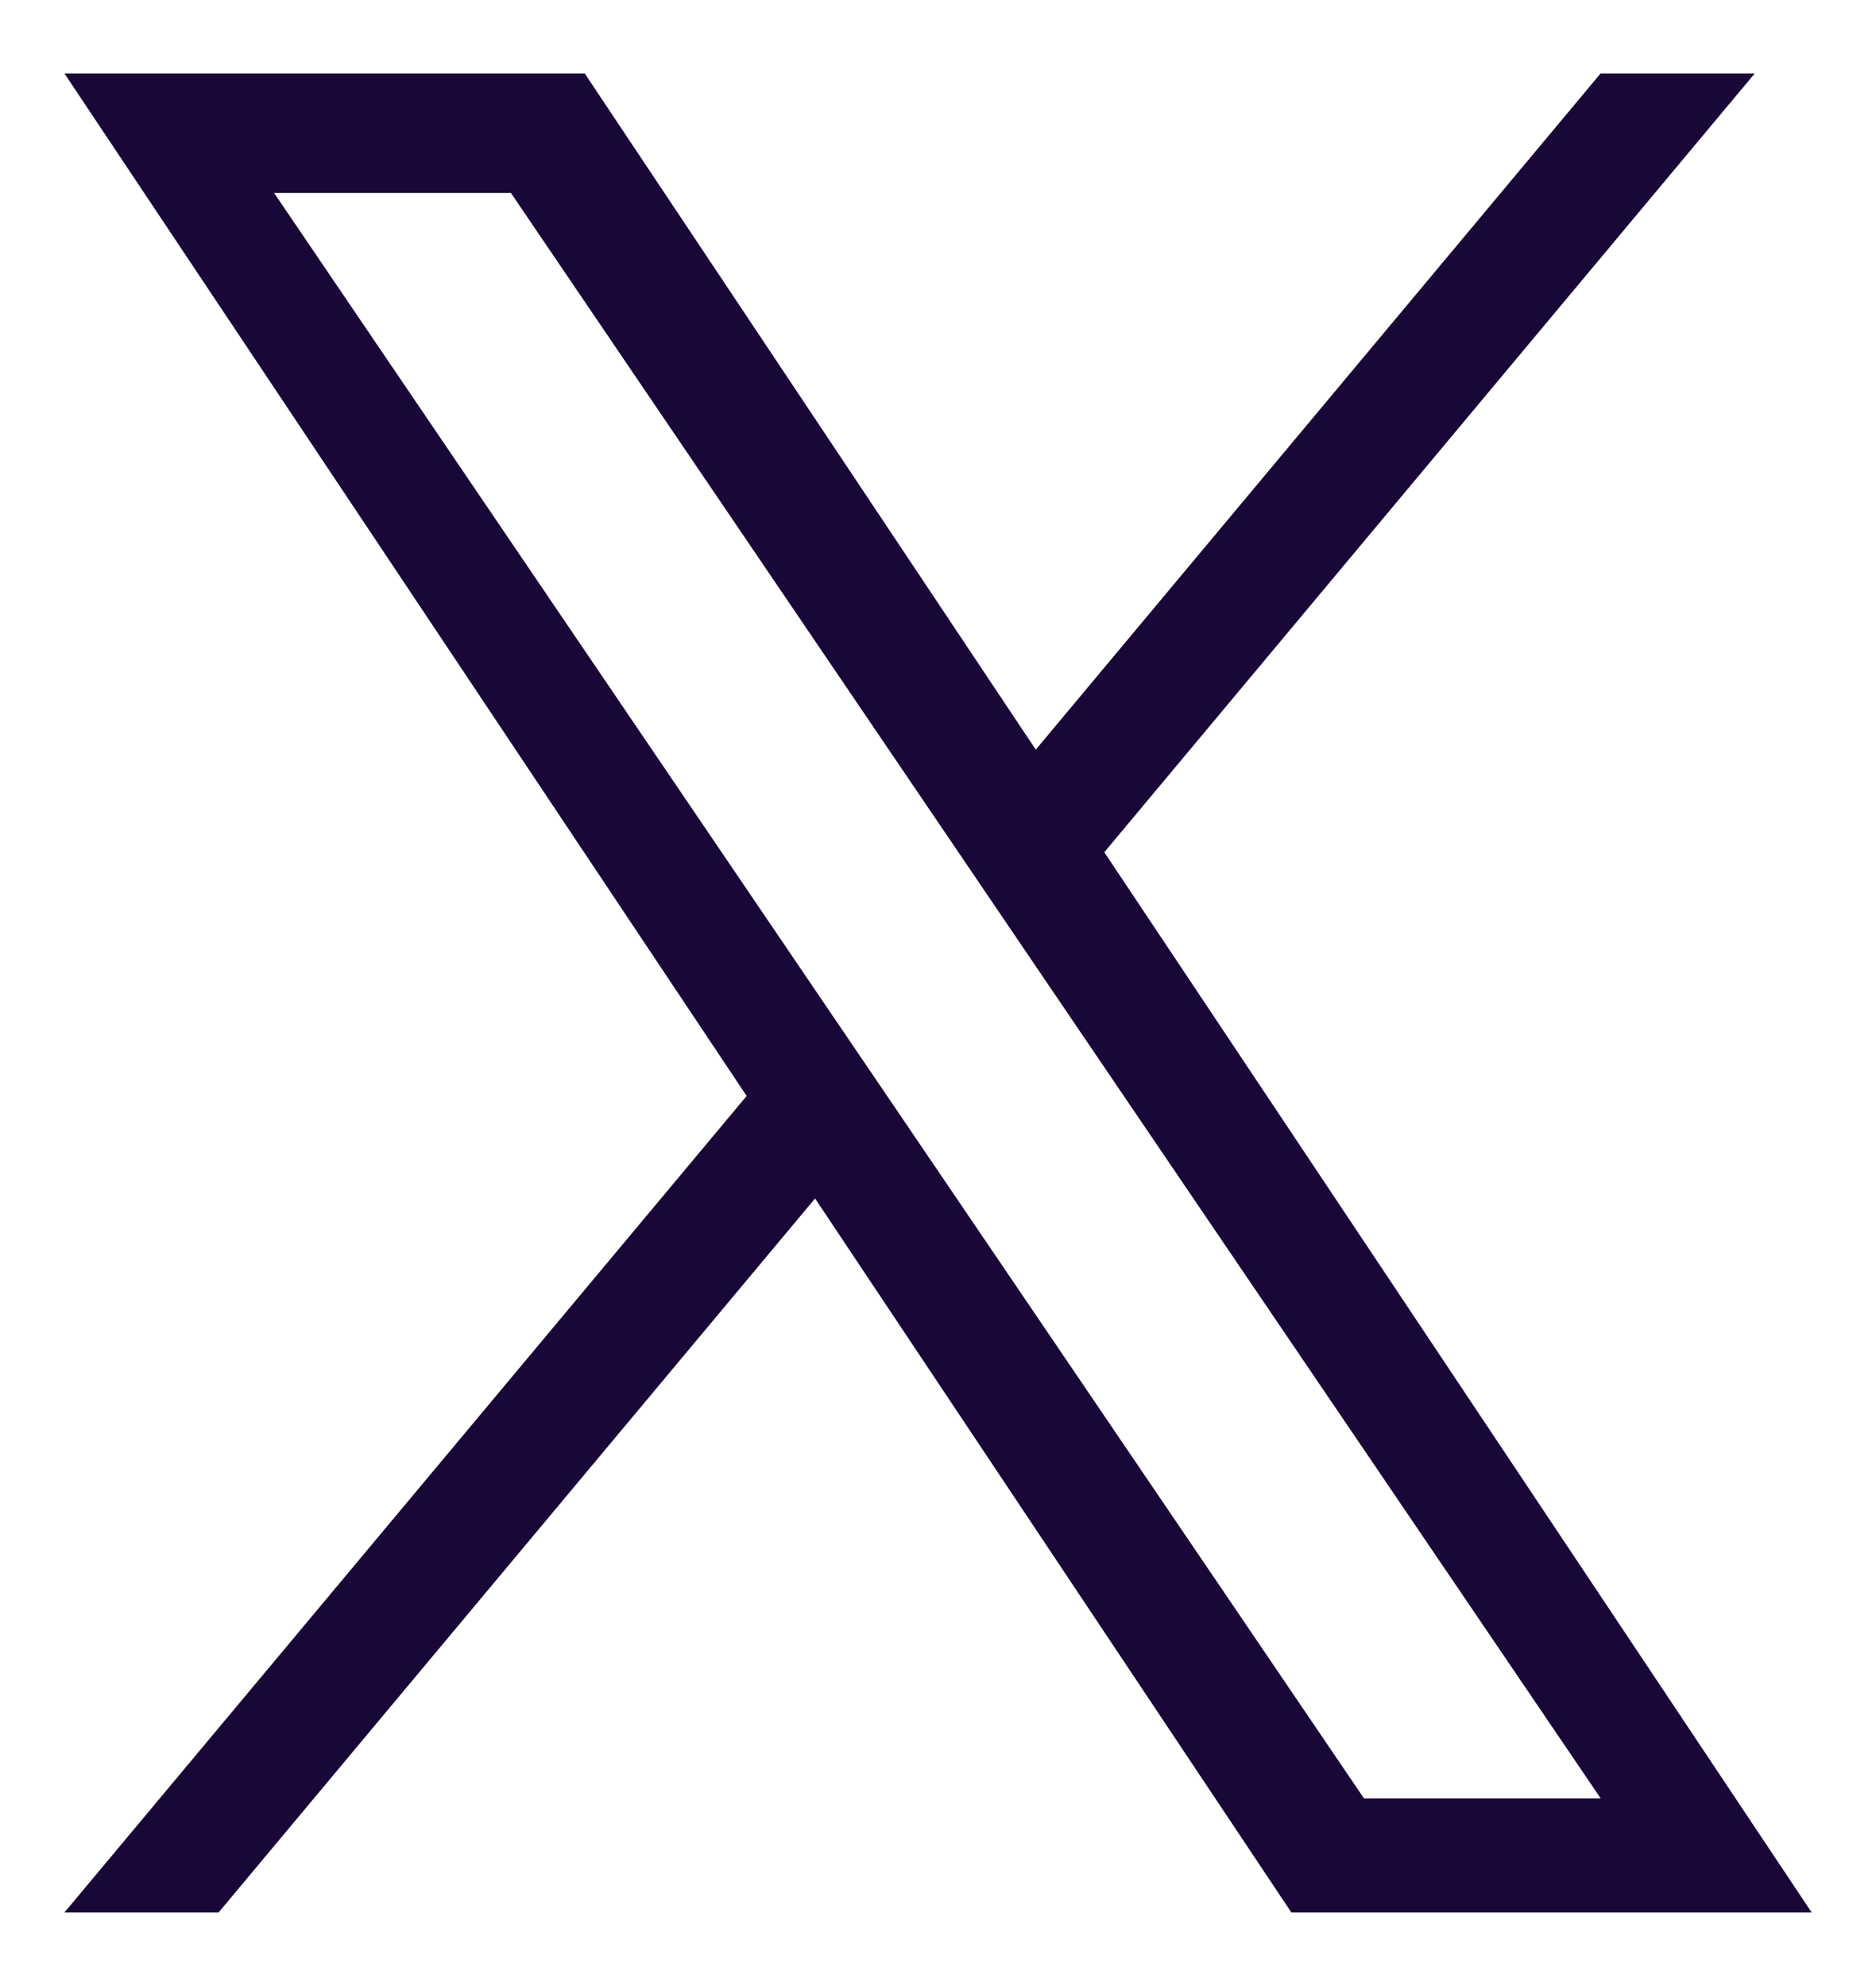 <svg width="17" height="18" viewBox="0 0 17 18" fill="none" xmlns="http://www.w3.org/2000/svg">
<path d="M10.007 7.724L15.901 0.666H14.504L9.386 6.794L5.299 0.666H0.584L6.766 9.933L0.584 17.333H1.981L7.386 10.862L11.702 17.333H16.417L10.007 7.724ZM8.094 10.014L7.467 9.091L2.484 1.749H4.63L8.651 7.674L9.277 8.597L14.505 16.299H12.36L8.094 10.014Z" fill="#190837"/>
</svg>

